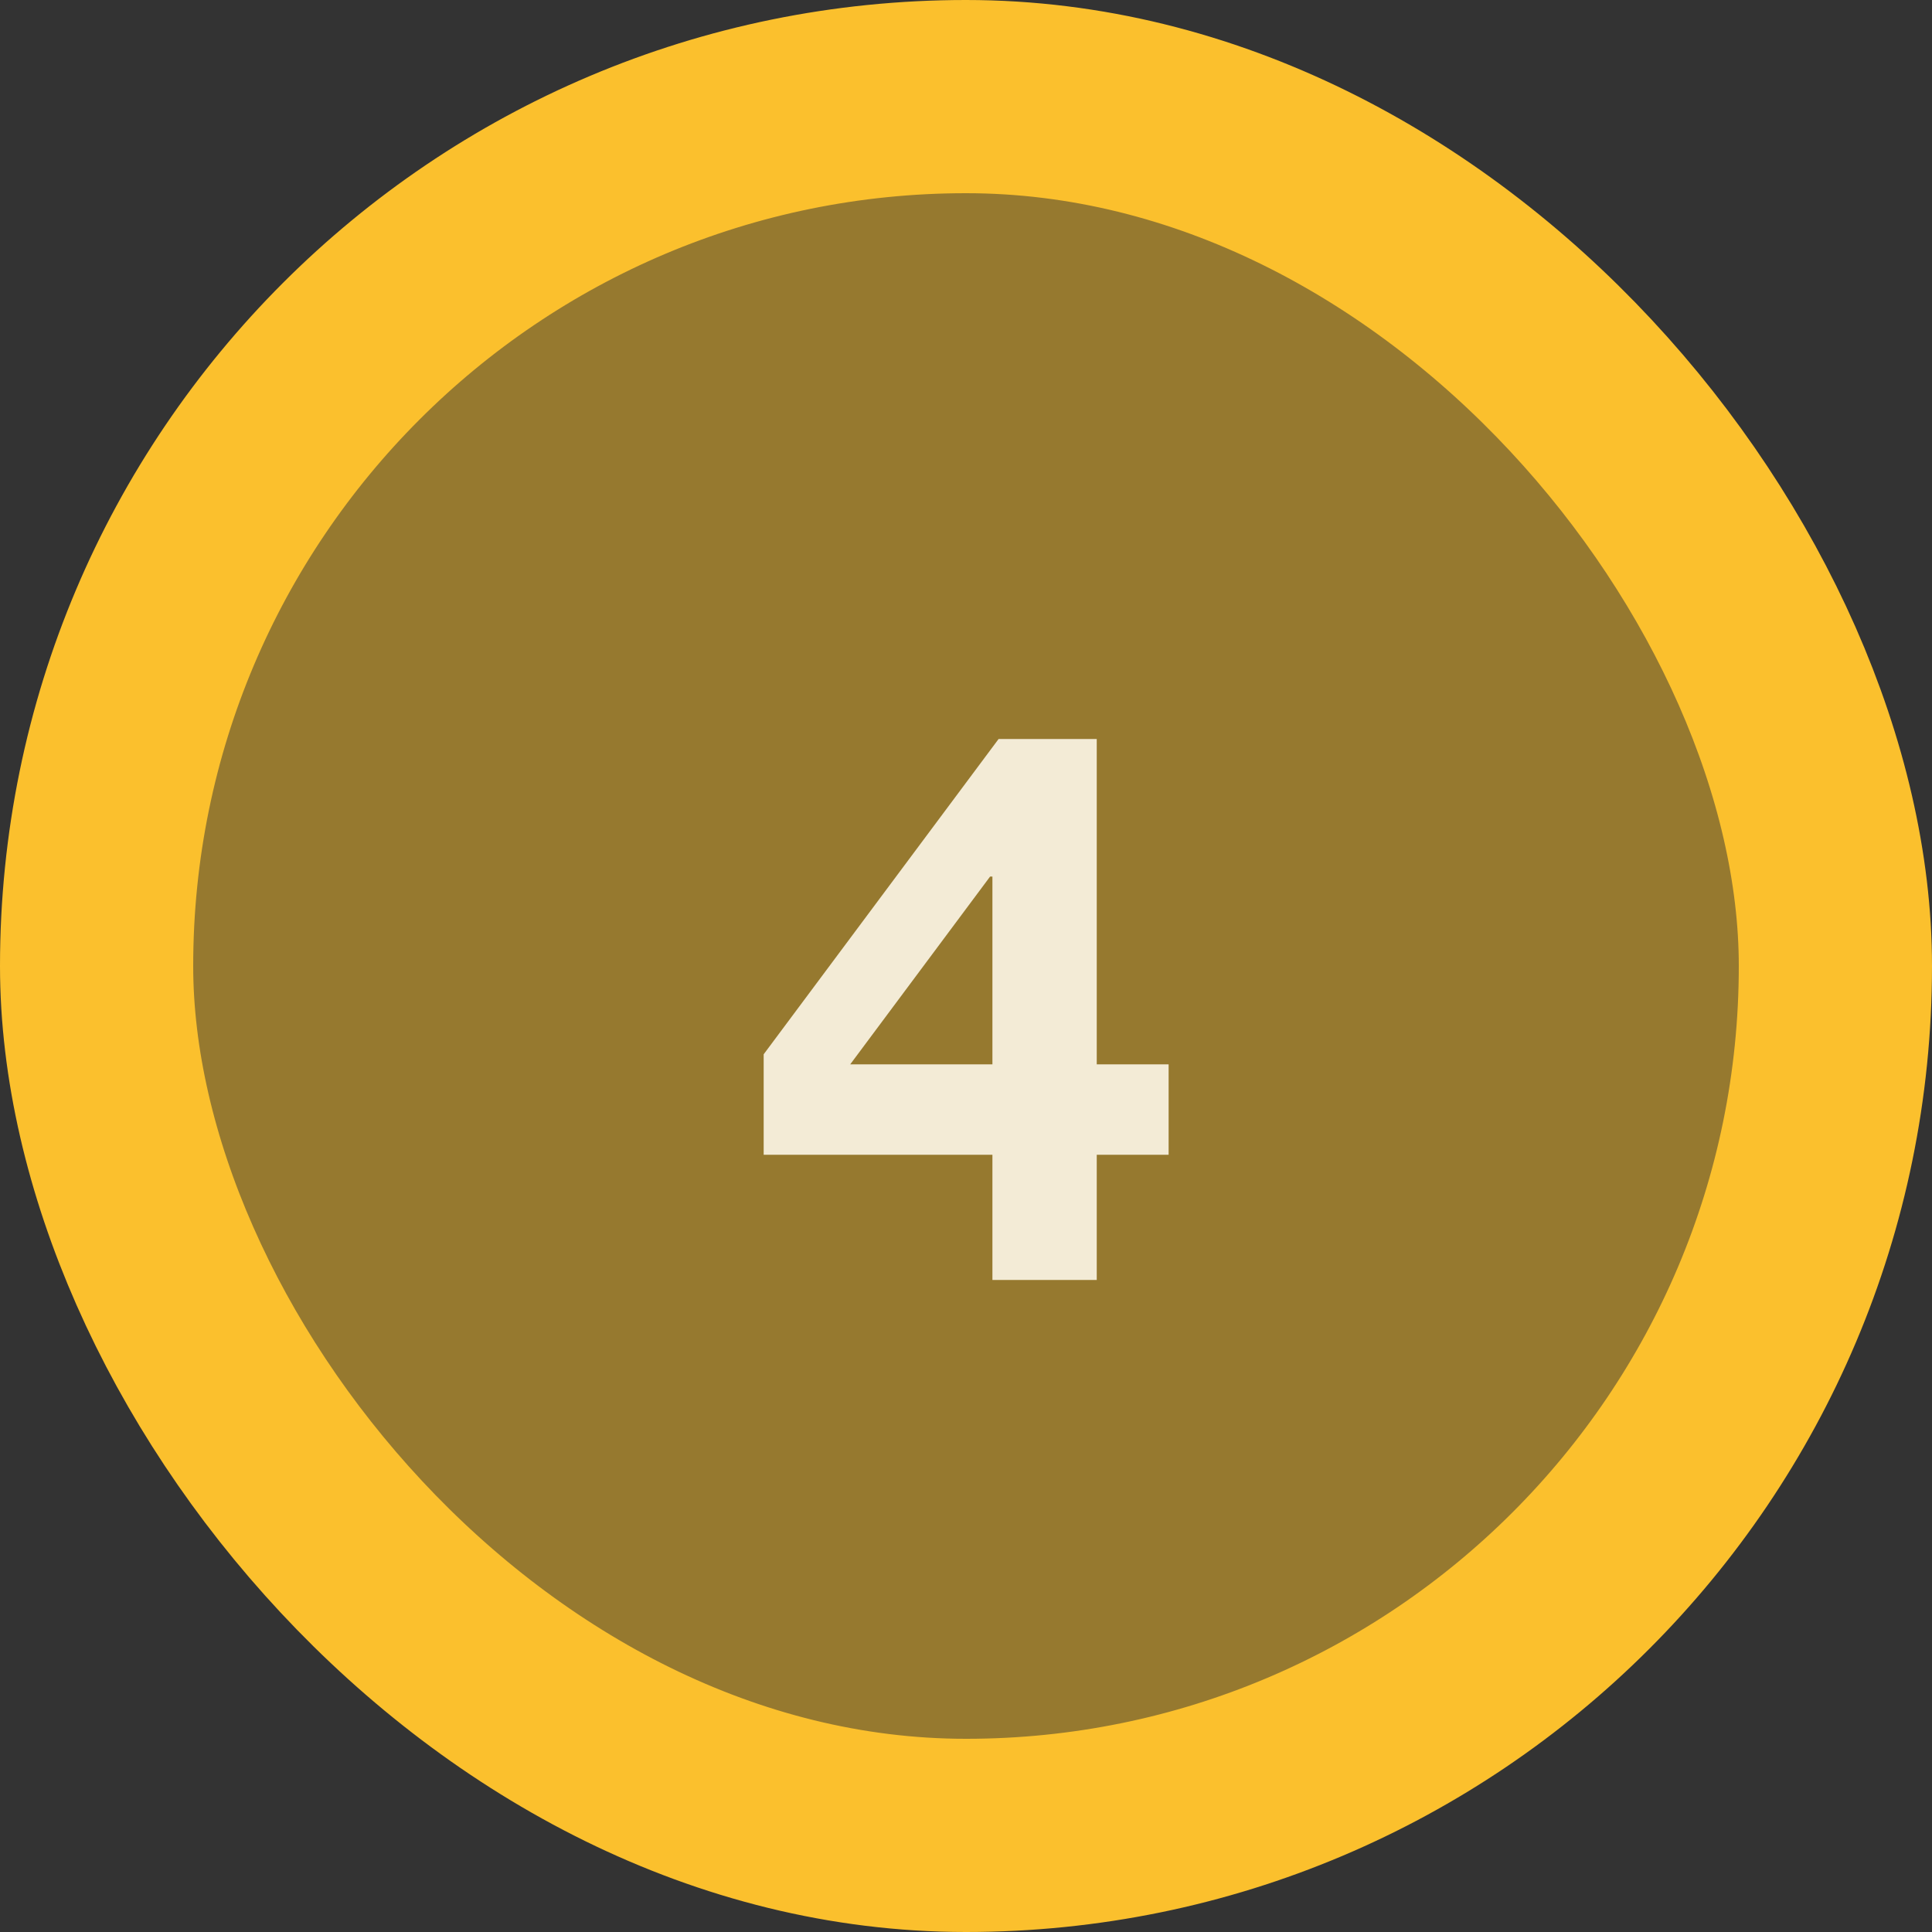 <svg fill="none" height="40" viewBox="0 0 40 40" width="40" xmlns="http://www.w3.org/2000/svg"><rect x="0" y="0" width="40" height="40" fill="#333333" stroke="none"/><rect fill="#fbc02d" fill-opacity=".5" height="36" rx="18" width="36" x="2" y="2"/><rect height="36" rx="18" stroke="#fbc02d" stroke-width="4" width="36" x="2" y="2"/><path d="m20.547 18.148h-.048l-2.896 3.888h2.944zm0 5.76h-4.736v-2.08l4.864-6.528h2.032v6.736h1.488v1.872h-1.488v2.592h-2.16z" fill="#f3ebd6"/></svg>